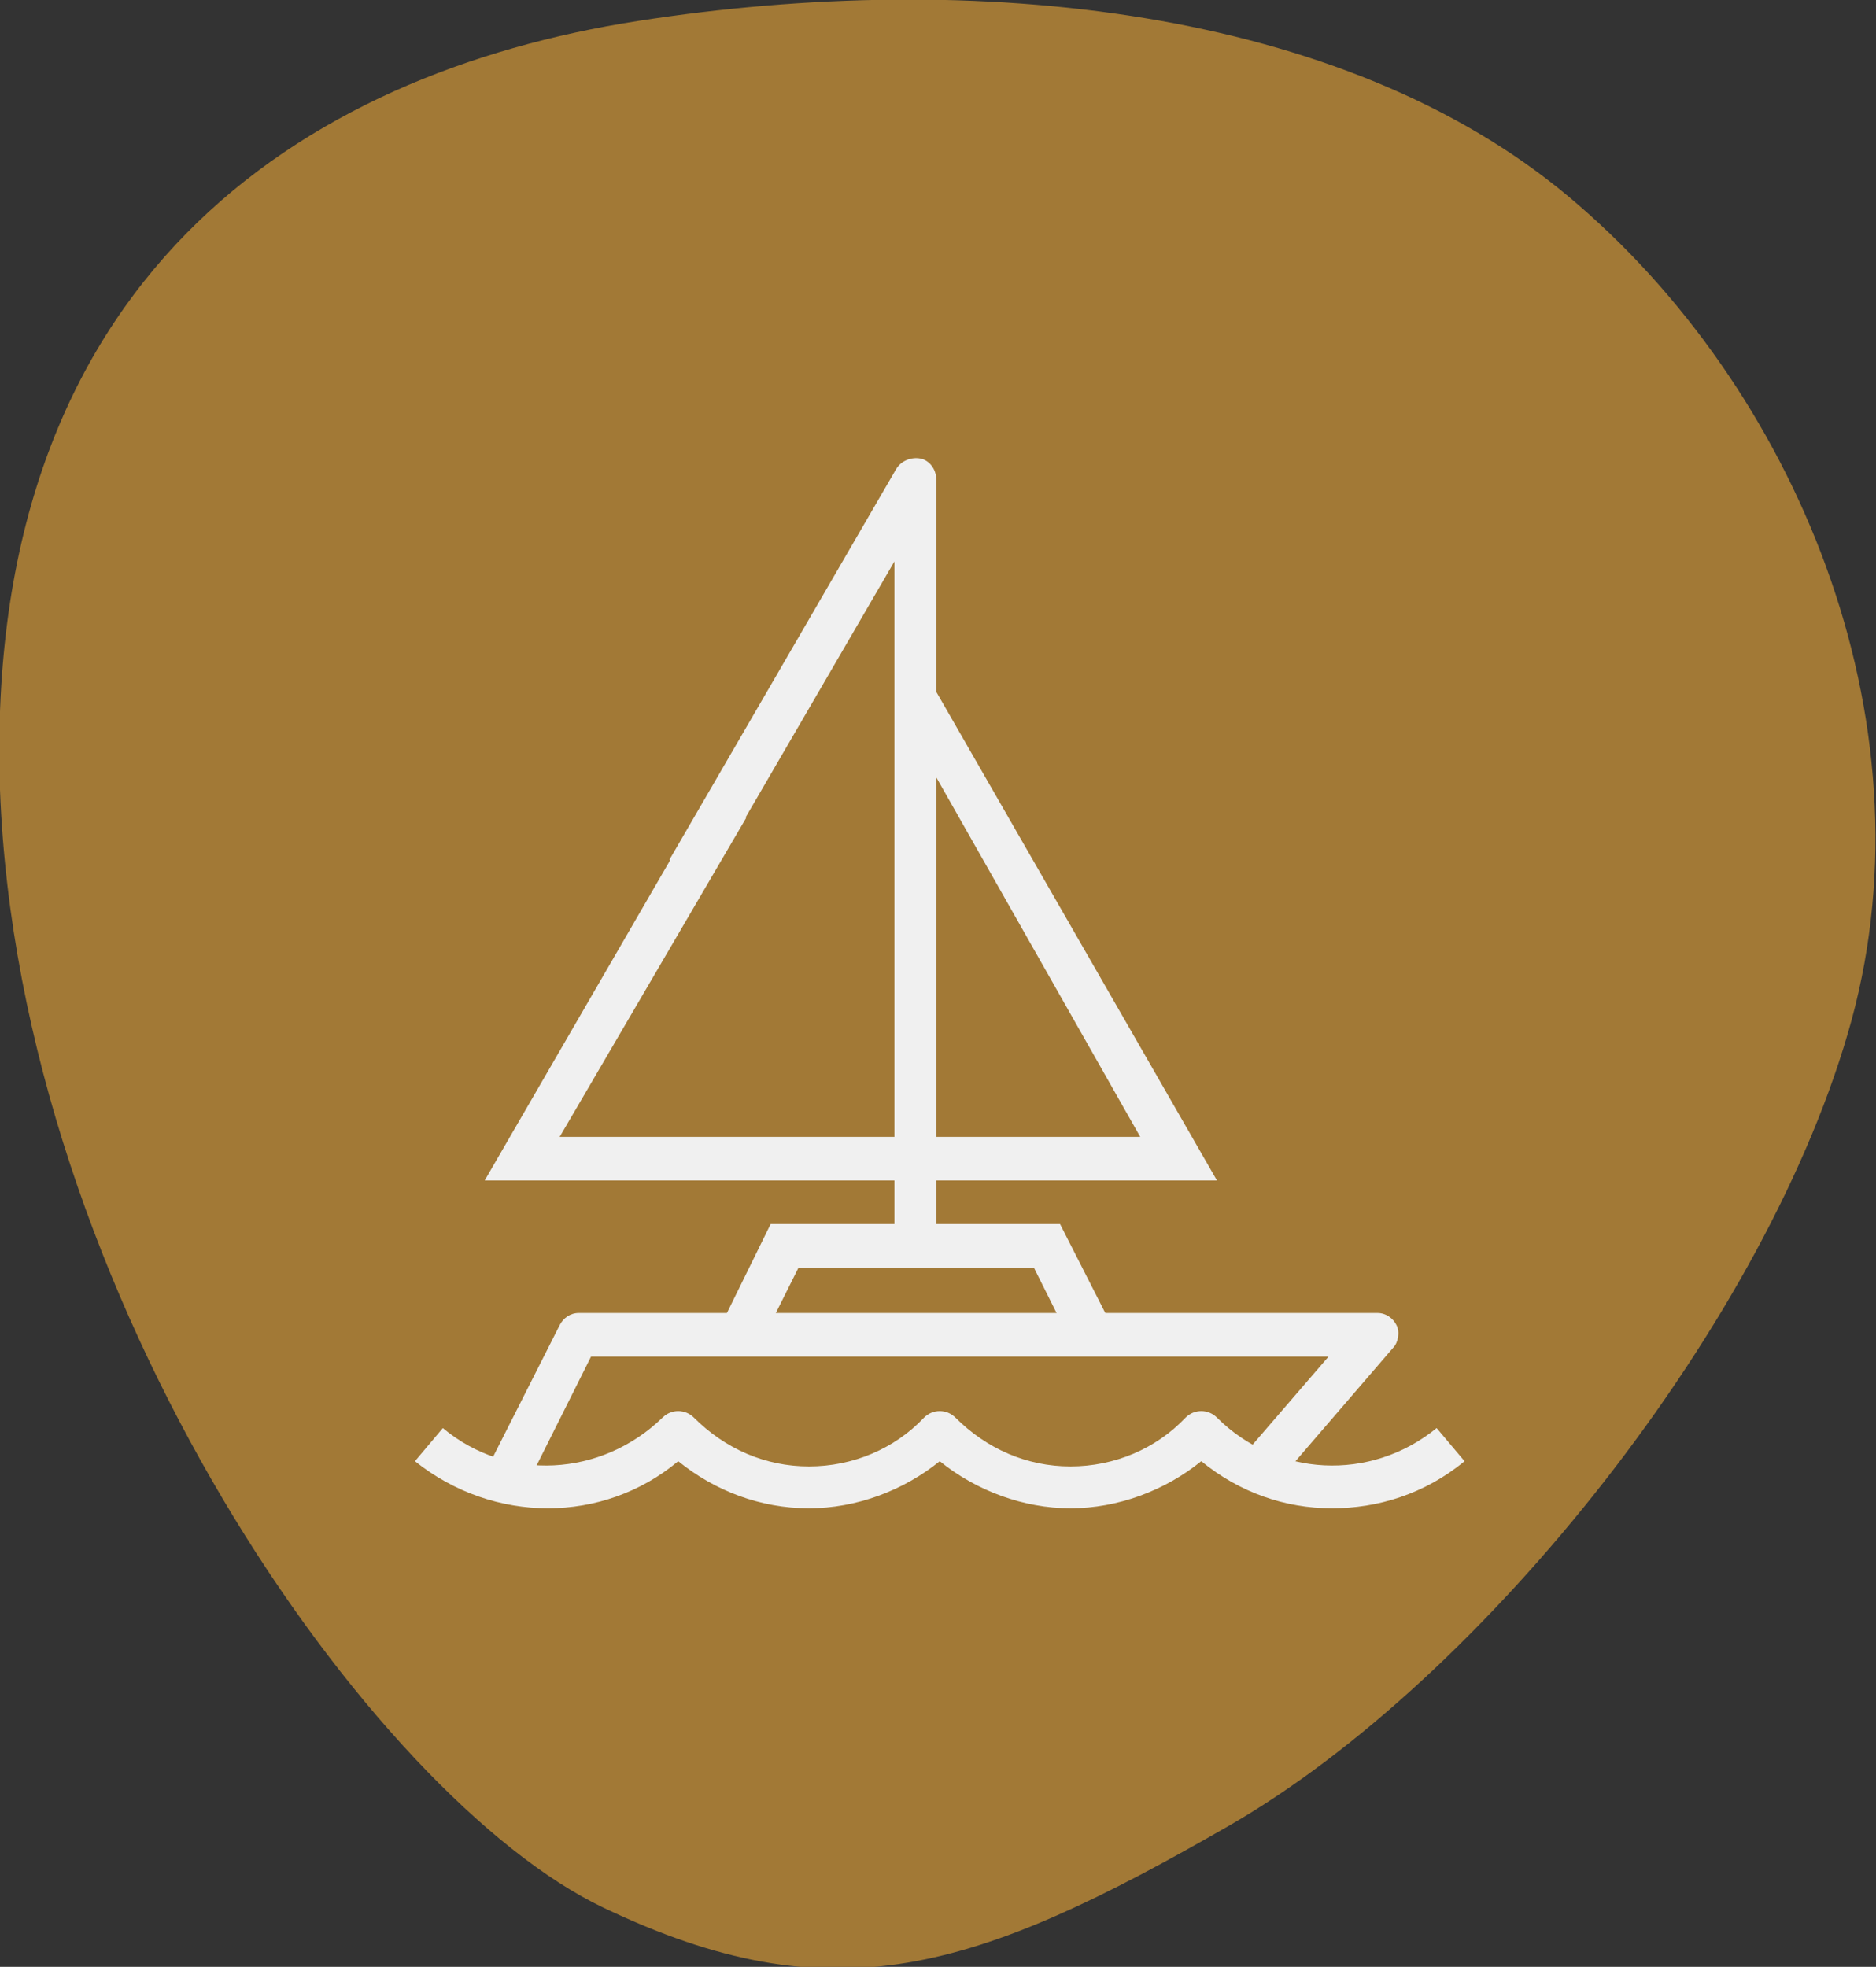 <?xml version="1.0" encoding="utf-8"?>
<!-- Generator: Adobe Illustrator 24.1.0, SVG Export Plug-In . SVG Version: 6.00 Build 0)  -->
<svg version="1.1" id="Layer_1" xmlns="http://www.w3.org/2000/svg" xmlns:xlink="http://www.w3.org/1999/xlink" x="0px" y="0px"
	 width="107.6px" height="112.8px" viewBox="0 0 107.6 112.8" style="enable-background:new 0 0 107.6 112.8;" xml:space="preserve"
	>
<rect x="0" y="0" width="107.6" height="112.8" fill="#333333" stroke="none"/>
<style type="text/css">
	.st0{fill:#A27936;}
	.st1{display:none;}
	.st2{display:inline;}
	.st3{fill:#F0F0F0;}
</style>
<path class="st0" d="M0,45.3C-1,16,17.3,4.2,36.6,1.2S77,0.4,90,11.3s20.9,29.9,16.2,47.2c-4.7,17.2-21.1,37.8-35.7,46.2
	s-22.7,11-35.9,4.7C21.4,103.1,1.1,74.5,0,45.3z"/>
<g class="st1">
	<g class="st2">
		<g>
			<g>
				<g>
					<path class="st3" d="M29,56.5L26.6,55l1.9-3.1c1.3-2.1,3.6-3.4,6.1-3.4h8.3c2.5,0,4.8,1.3,6.1,3.4l1.9,3.1l-2.4,1.5l-1.9-3.1
						c-0.8-1.3-2.2-2-3.7-2h-8.3c-1.5,0-2.9,0.8-3.7,2L29,56.5z"/>
				</g>
			</g>
			<g>
				<path class="st3" d="M63.2,47.5l-3.5-3l-4.5,3L53.6,45l5.4-3.6c0.5-0.4,1.2-0.3,1.7,0.1l4.4,3.7L63.2,47.5z"/>
			</g>
			<g>
				<path class="st3" d="M22,70l-2.8-8c-0.2-0.4-0.1-0.9,0.2-1.3c0.3-0.4,0.7-0.6,1.2-0.6h23.6c2.7,0,5.2-1.1,7.1-3L66.5,42
					c0.4-0.4,1-0.5,1.5-0.3c7.4,2.6,14.2,7,20,13.1c0.5,0.5,0.5,1.2,0.2,1.7C88,56.9,82.3,66.1,74,70l-1.2-2.6
					c6-2.8,10.7-9,12.3-11.4C80,50.8,74.2,47,67.9,44.7L53.4,59.2c-2.5,2.5-5.7,3.8-9.2,3.8H22.6l2.1,6.1L22,70z"/>
			</g>
			<g>
				<path class="st3" d="M23.5,62.3L21,60.8l2.1-3.6c1-1.8,2.9-2.9,5-2.9H87v2.9H28.1c-1,0-2,0.5-2.5,1.4L23.5,62.3z"/>
			</g>
		</g>
		<g>
			<g>
				<path class="st3" d="M59.6,71.6c-3.7,0-7.3-1.3-10.1-3.8c-2.8,2.5-6.4,3.8-10.1,3.8s-7.3-1.3-10.1-3.8
					c-2.8,2.4-6.3,3.8-10.1,3.8l0-2.9c3.4,0,6.6-1.4,9-3.9c0.5-0.6,1.5-0.6,2.1,0c2.4,2.5,5.6,3.9,9.1,3.9s6.6-1.4,9.1-3.9
					c0.5-0.6,1.5-0.6,2.1,0c2.4,2.5,5.6,3.9,9.1,3.9s6.6-1.4,9.1-3.9c0.5-0.6,1.5-0.6,2.1,0c4.3,4.4,11.1,5.2,16.1,1.7l1.6,2.4
					c-5.8,4-13.5,3.4-18.8-1.1C66.8,70.3,63.3,71.6,59.6,71.6z"/>
			</g>
		</g>
	</g>
</g>
<g class="st1">
	<g class="st2">
		<g>
			<g>
				<path class="st3" d="M59.6,71.1c-3.7,0-7.3-1.3-10.1-3.8c-2.8,2.5-6.4,3.8-10.1,3.8s-7.3-1.3-10.1-3.8
					c-2.8,2.4-6.3,3.8-10.1,3.8l0-2.9c3.4,0,6.6-1.4,9-3.9c0.5-0.6,1.5-0.6,2.1,0c2.4,2.5,5.6,3.9,9.1,3.9s6.6-1.4,9.1-3.9
					c0.5-0.6,1.5-0.6,2.1,0c2.4,2.5,5.6,3.9,9.1,3.9c3.4,0,6.6-1.4,9.1-3.9c0.5-0.6,1.5-0.6,2.1,0c4.3,4.4,11.1,5.2,16.1,1.7
					l1.6,2.4c-5.8,4-13.5,3.4-18.8-1.1C66.8,69.8,63.3,71.1,59.6,71.1z"/>
			</g>
		</g>
		<g>
			<path class="st3" d="M35.4,55.1l-1.5-2.5c18.2-11,26.3-11,26.6-10.9c0.4,0,0.8,0.2,1.1,0.5l6.3,7.8l-2.2,1.8l-5.9-7.2
				C57.7,44.9,49.9,46.3,35.4,55.1z"/>
		</g>
		<g>
			
				<rect x="54.8" y="43.8" transform="matrix(0.81 -0.586 0.586 0.81 -17.542 42.059)" class="st3" width="2.9" height="8.6"/>
		</g>
		<g>
			<path class="st3" d="M74.8,69.8l-1.3-2.6c6-3,9.5-7.7,11-10.3l-61.9,4l2.7,7.5l-2.7,1l-3.3-9.3c-0.2-0.4-0.1-0.9,0.2-1.3
				c0.2-0.4,0.7-0.6,1.1-0.6l66.4-4.3c0.5,0,1,0.2,1.3,0.6c0.3,0.4,0.4,0.9,0.2,1.4C88.2,56.1,84.7,64.8,74.8,69.8z"/>
		</g>
		<g>
			<path class="st3" d="M24.8,60.2l-2.6-1.3l1.8-3.5c0.7-1.3,2-2.2,3.4-2.3l37.4-3.5c1.5-0.1,2.7-0.1,3.8,0c8.1,0.6,15.3,3,18.8,4.3
				l-1,2.7c-3.4-1.3-10.2-3.6-18-4.1c-1-0.1-2.1-0.1-3.4,0L27.7,56c-0.5,0-0.9,0.3-1.1,0.8L24.8,60.2z"/>
		</g>
	</g>
</g>
<g>
	<g>
		<g>
			<polygon class="st3" points="52.5,67.7 27.8,67.7 40.6,45.6 42.8,46.9 32.1,65.2 52.5,65.2 			"/>
		</g>
		<g>
			<path class="st3" d="M53.8,71.5h-2.5V32.2L40.6,50.6l-2.2-1.3l13-22.4c0.3-0.5,0.9-0.7,1.4-0.6c0.5,0.1,0.9,0.6,0.9,1.2V71.5z"/>
		</g>
	</g>
	<g>
		<g>
			<polygon class="st3" points="69.8,67.7 52.5,67.7 52.5,65.2 65.4,65.2 51.5,40.7 53.6,39.5 			"/>
		</g>
	</g>
	<g>
		<path class="st3" d="M76.4,86.5c-2.7,0-5.3-0.9-7.5-2.7c-2.1,1.7-4.8,2.7-7.5,2.7s-5.4-1-7.5-2.7c-2.1,1.7-4.8,2.7-7.5,2.7
			c-2.8,0-5.4-1-7.5-2.7c-4.3,3.6-10.6,3.6-15.1,0l1.6-1.9c3.7,3.1,9.1,2.8,12.6-0.6c0.5-0.5,1.3-0.5,1.8,0c1.8,1.8,4.1,2.8,6.6,2.8
			s4.9-1,6.6-2.8c0.5-0.5,1.3-0.5,1.8,0c1.8,1.8,4.1,2.8,6.6,2.8c2.5,0,4.9-1,6.6-2.8c0.5-0.5,1.3-0.5,1.8,0
			c3.4,3.4,8.8,3.7,12.6,0.6l1.6,1.9C81.7,85.7,79,86.5,76.4,86.5z"/>
	</g>
	<g>
		<polygon class="st3" points="61.5,77.1 59.3,72.7 45.8,72.7 43.6,77.1 41.4,75.9 44.2,70.2 60.8,70.2 63.7,75.9 		"/>
	</g>
	<g>
		<path class="st3" d="M30,85.6l-2.2-1.1l4.3-8.5c0.2-0.4,0.6-0.7,1.1-0.7h45.8c0.5,0,0.9,0.3,1.1,0.7c0.2,0.4,0.1,1-0.2,1.3
			l-6.8,7.9l-1.9-1.6l5-5.8H33.9L30,85.6z"/>
	</g>
</g>
</svg>
